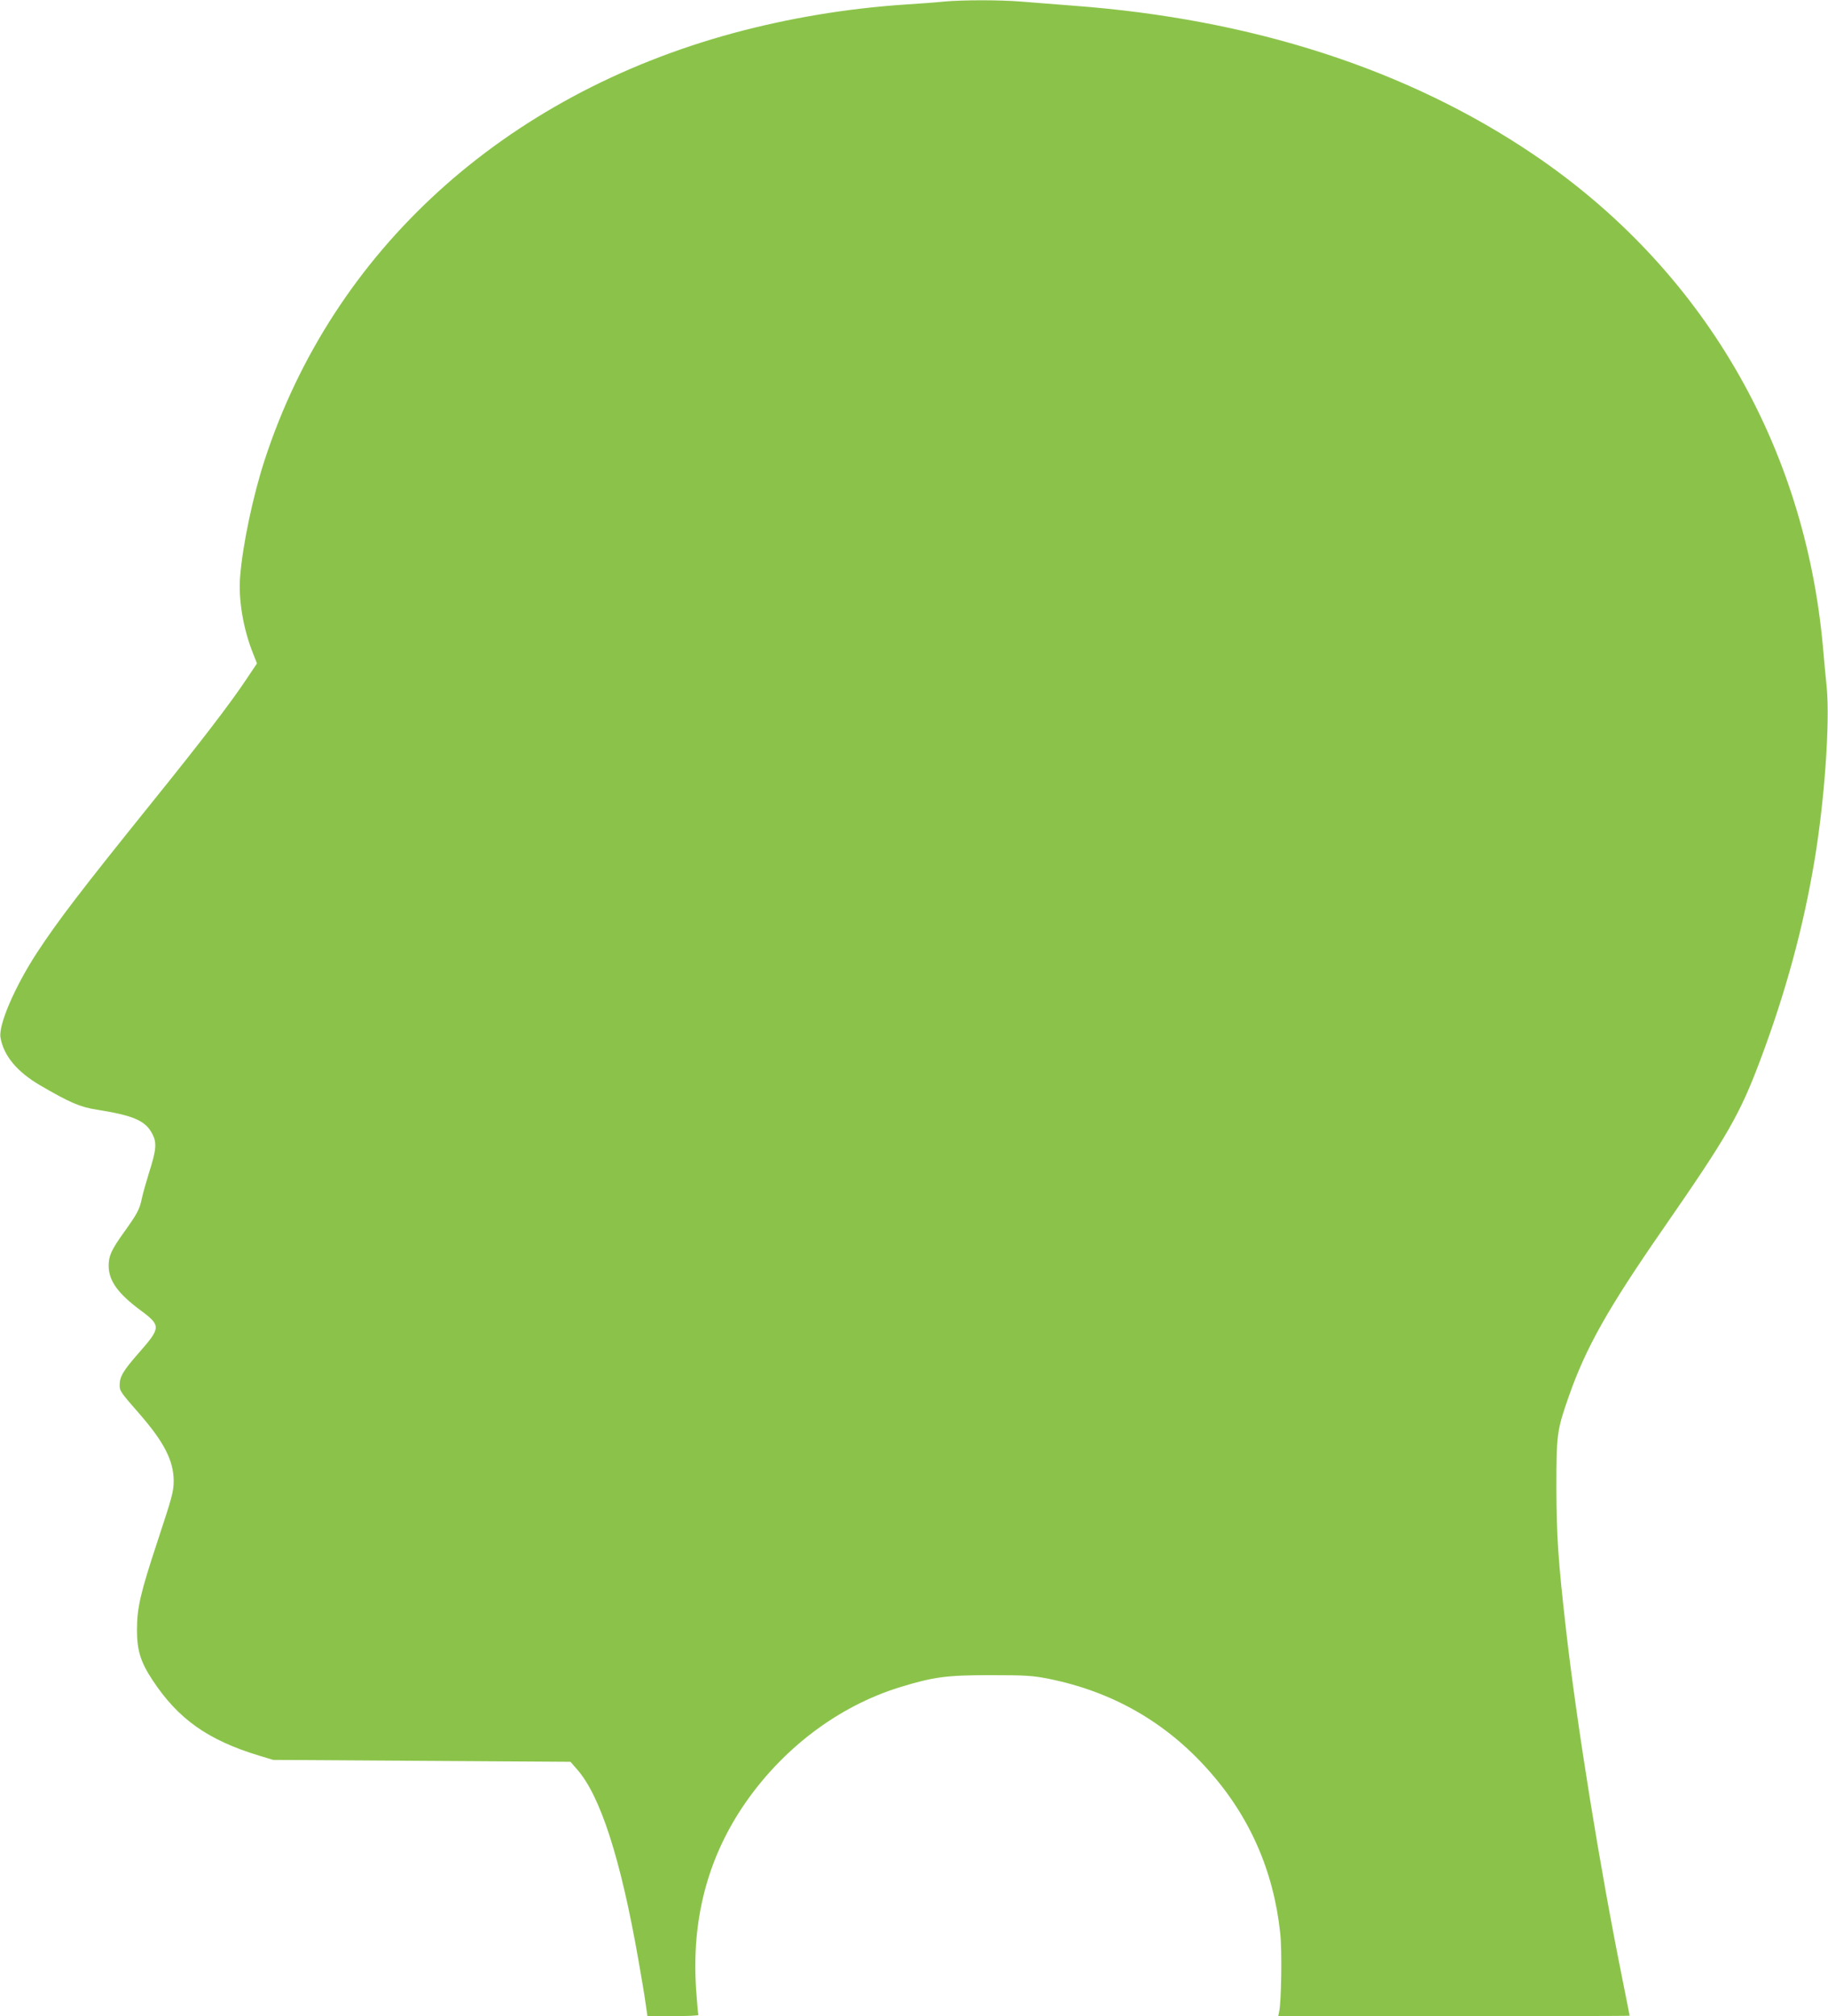<?xml version="1.0" standalone="no"?>
<!DOCTYPE svg PUBLIC "-//W3C//DTD SVG 20010904//EN"
 "http://www.w3.org/TR/2001/REC-SVG-20010904/DTD/svg10.dtd">
<svg version="1.0" xmlns="http://www.w3.org/2000/svg"
 width="1161pt" height="1280pt" viewBox="0 0 1161 1280"
 preserveAspectRatio="xMidYMid meet">
<g transform="translate(0,1280) scale(0.1,-0.1)"
fill="#8bc34a" stroke="none">
<path d="M5995 12790 c-44 -5 -156 -13 -250 -19 -368 -25 -735 -86 -1087 -181
-1460 -396 -2544 -1383 -2977 -2710 -75 -230 -140 -540 -156 -741 -12 -144 20
-333 82 -487 l25 -64 -67 -100 c-101 -152 -285 -392 -602 -785 -447 -555 -589
-740 -726 -948 -142 -217 -247 -460 -234 -541 19 -115 105 -219 253 -305 185
-108 254 -138 359 -154 234 -37 310 -70 353 -155 29 -56 25 -100 -23 -250 -18
-58 -38 -129 -44 -158 -14 -69 -29 -97 -112 -213 -82 -114 -99 -152 -99 -216
1 -95 59 -176 207 -285 125 -93 124 -108 -11 -262 -103 -117 -126 -155 -126
-209 0 -38 3 -43 129 -187 153 -176 213 -293 214 -420 0 -69 -9 -101 -101
-380 -112 -339 -132 -427 -132 -570 0 -128 23 -202 99 -317 163 -247 352 -381
680 -480 l86 -26 944 -6 944 -6 42 -48 c148 -168 277 -568 389 -1207 19 -107
40 -232 46 -277 l12 -83 165 0 c90 0 162 4 159 8 -3 5 -9 78 -15 163 -29 433
69 817 293 1154 245 367 606 642 1003 764 213 65 293 76 573 76 226 0 268 -3
370 -23 403 -81 742 -274 1012 -577 264 -294 417 -642 459 -1039 12 -108 7
-440 -7 -498 l-6 -28 1116 0 c614 0 1116 1 1116 3 0 2 -20 104 -45 228 -145
718 -290 1619 -359 2224 -50 439 -60 589 -61 900 0 337 3 363 77 575 110 315
249 562 610 1082 401 579 477 711 606 1053 164 436 275 846 346 1270 64 382
99 876 78 1100 -7 66 -17 176 -23 245 -113 1296 -769 2416 -1839 3139 -802
542 -1790 861 -2925 945 -115 9 -264 21 -330 26 -135 11 -370 11 -490 0z"/>
</g>
</svg>
